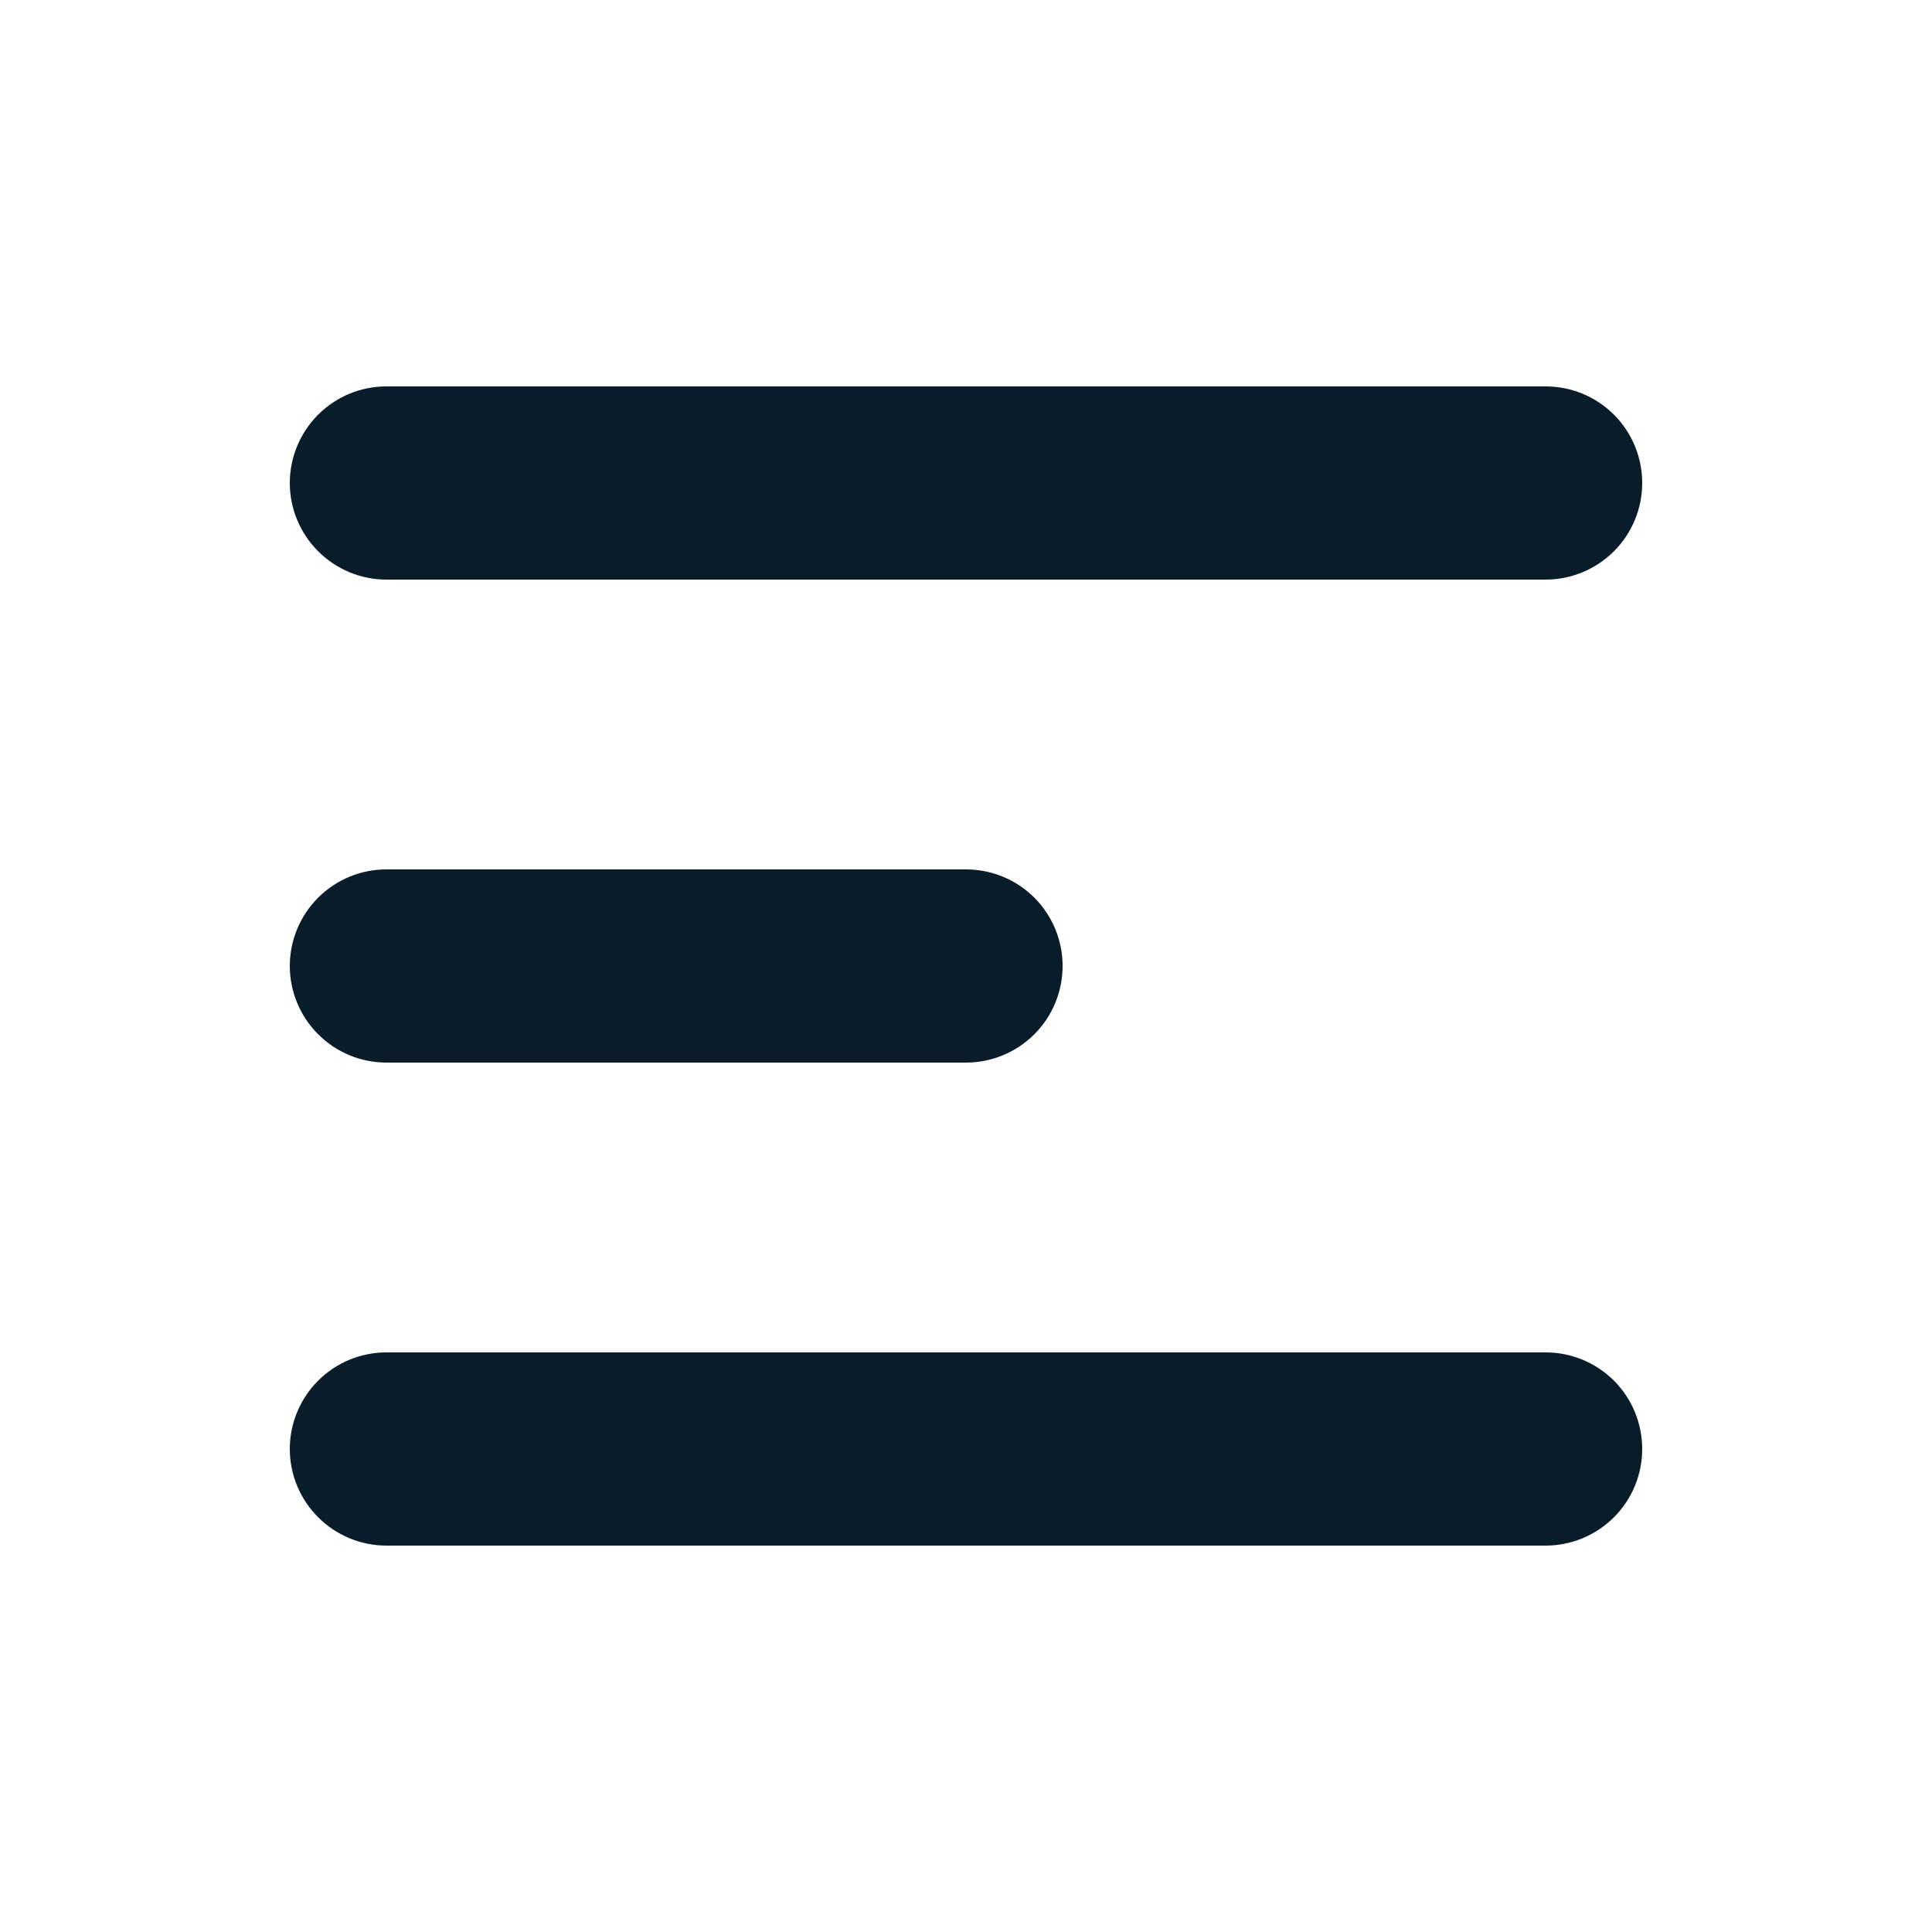 <svg width="24" height="24" viewBox="0 0 24 24" fill="none" xmlns="http://www.w3.org/2000/svg">
<path fill-rule="evenodd" clip-rule="evenodd" d="M3.6 6C3.6 5.682 3.727 5.376 3.952 5.151C4.177 4.926 4.482 4.8 4.8 4.8H19.2C19.518 4.8 19.824 4.926 20.049 5.151C20.274 5.376 20.4 5.682 20.4 6C20.4 6.318 20.274 6.623 20.049 6.848C19.824 7.073 19.518 7.2 19.2 7.2H4.8C4.482 7.2 4.177 7.073 3.952 6.848C3.727 6.623 3.6 6.318 3.6 6ZM3.6 12C3.6 11.681 3.727 11.376 3.952 11.151C4.177 10.926 4.482 10.8 4.8 10.8H12C12.318 10.8 12.624 10.926 12.849 11.151C13.074 11.376 13.2 11.681 13.2 12C13.2 12.318 13.074 12.623 12.849 12.848C12.624 13.073 12.318 13.2 12 13.2H4.8C4.482 13.2 4.177 13.073 3.952 12.848C3.727 12.623 3.6 12.318 3.6 12ZM3.6 18C3.6 17.682 3.727 17.376 3.952 17.151C4.177 16.926 4.482 16.8 4.8 16.8H19.2C19.518 16.8 19.824 16.926 20.049 17.151C20.274 17.376 20.4 17.682 20.4 18C20.4 18.318 20.274 18.623 20.049 18.848C19.824 19.073 19.518 19.2 19.2 19.2H4.8C4.482 19.2 4.177 19.073 3.952 18.848C3.727 18.623 3.6 18.318 3.6 18Z" fill="#091C2A"/>
</svg>
